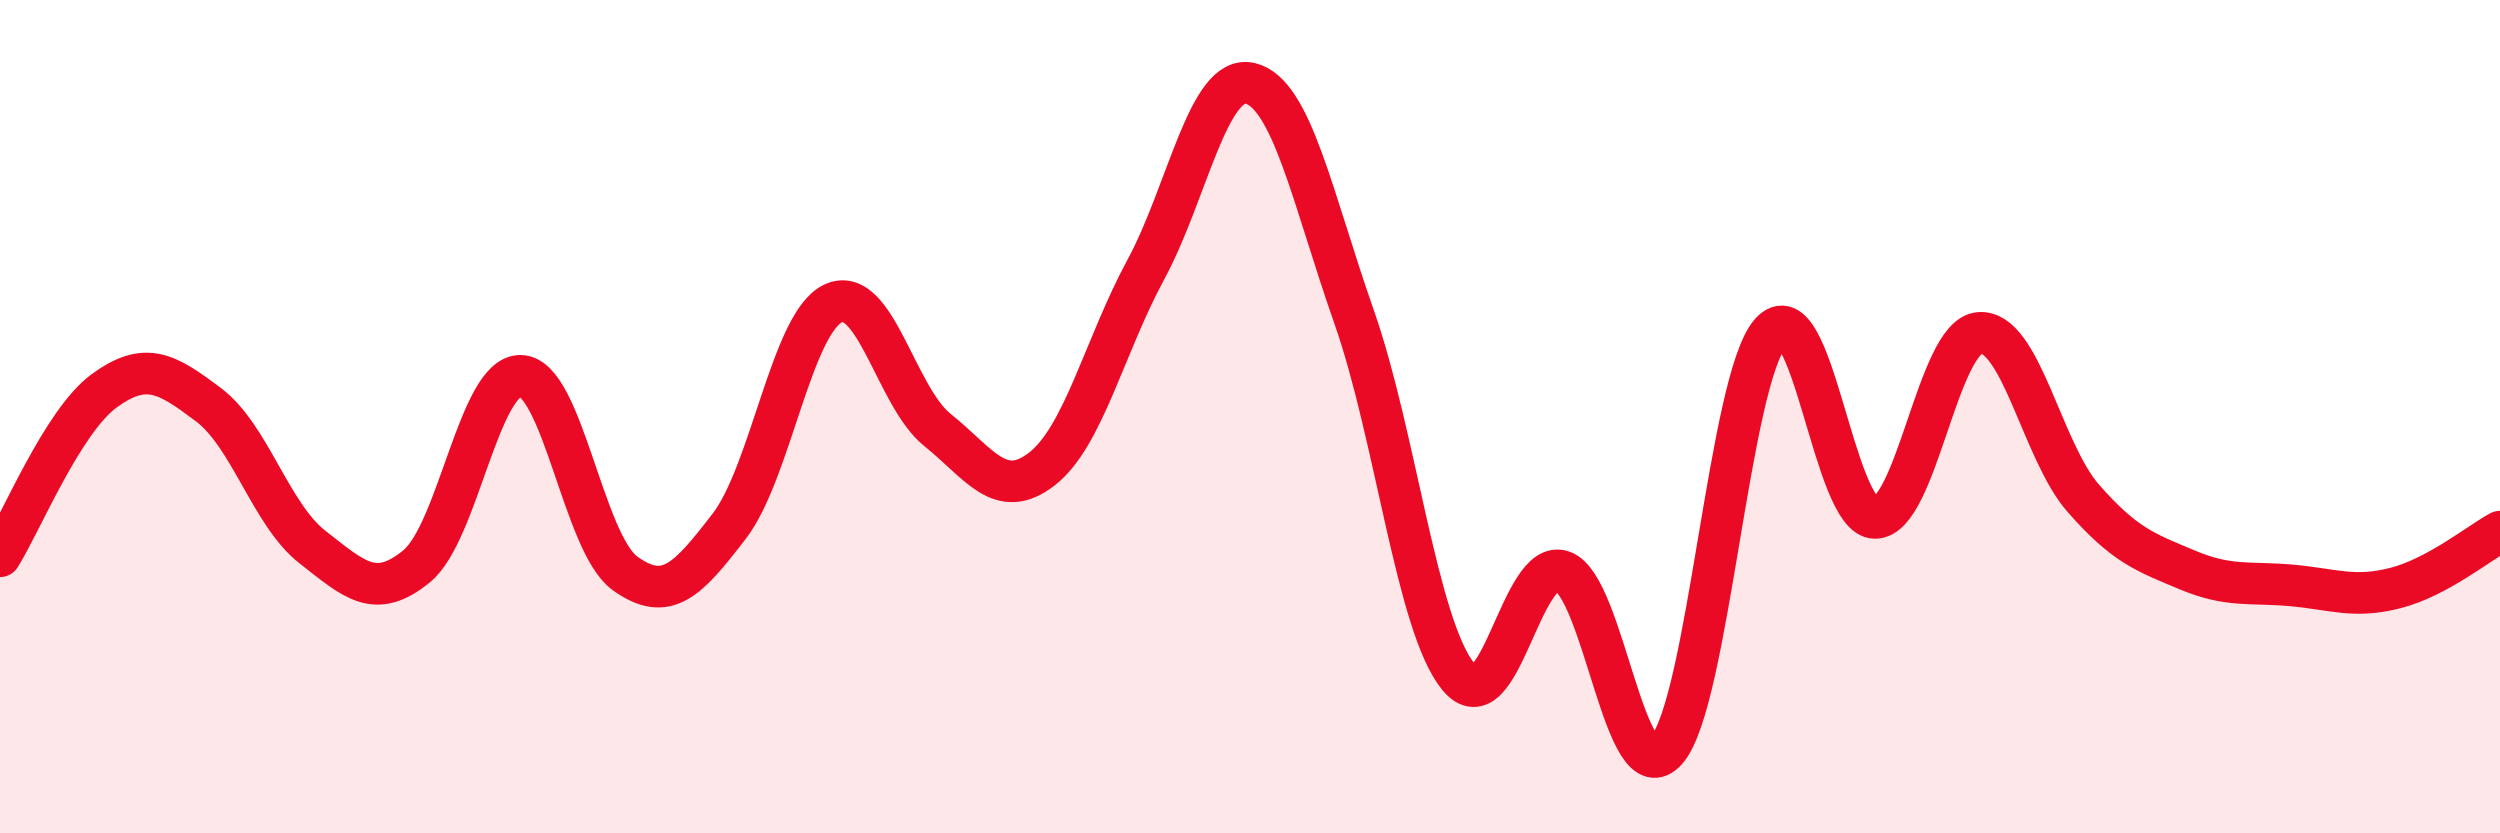 
    <svg width="60" height="20" viewBox="0 0 60 20" xmlns="http://www.w3.org/2000/svg">
      <path
        d="M 0,13.35 C 0.5,12.56 1.5,10.11 2.5,9.38 C 3.5,8.65 4,8.96 5,9.71 C 6,10.46 6.5,12.35 7.5,13.13 C 8.5,13.91 9,14.41 10,13.59 C 11,12.77 11.5,8.99 12.5,9.02 C 13.5,9.05 14,13.04 15,13.76 C 16,14.48 16.5,13.93 17.5,12.63 C 18.5,11.33 19,7.74 20,7.28 C 21,6.82 21.5,9.52 22.5,10.32 C 23.5,11.12 24,12.03 25,11.26 C 26,10.49 26.5,8.32 27.5,6.47 C 28.5,4.62 29,1.77 30,2 C 31,2.23 31.5,4.76 32.5,7.61 C 33.5,10.46 34,15.02 35,16.24 C 36,17.46 36.5,13.36 37.5,13.71 C 38.5,14.06 39,19.15 40,18 C 41,16.85 41.5,9.09 42.5,7.98 C 43.5,6.87 44,12.43 45,12.43 C 46,12.43 46.5,8.08 47.5,7.99 C 48.5,7.9 49,10.82 50,11.96 C 51,13.1 51.5,13.26 52.5,13.68 C 53.5,14.1 54,13.96 55,14.05 C 56,14.14 56.5,14.37 57.5,14.11 C 58.5,13.85 59.5,13.03 60,12.76L60 20L0 20Z"
        fill="#EB0A25"
        opacity="0.1"
        stroke-linecap="round"
        stroke-linejoin="round"
      />
      <path
        d="M 0,13.35 C 0.5,12.56 1.5,10.11 2.5,9.38 C 3.5,8.65 4,8.96 5,9.71 C 6,10.46 6.5,12.35 7.5,13.13 C 8.5,13.91 9,14.41 10,13.59 C 11,12.77 11.5,8.99 12.5,9.02 C 13.5,9.05 14,13.04 15,13.76 C 16,14.48 16.5,13.93 17.5,12.63 C 18.5,11.33 19,7.74 20,7.28 C 21,6.82 21.5,9.52 22.5,10.32 C 23.5,11.12 24,12.03 25,11.26 C 26,10.49 26.5,8.32 27.5,6.47 C 28.5,4.62 29,1.77 30,2 C 31,2.23 31.5,4.76 32.5,7.61 C 33.5,10.46 34,15.02 35,16.24 C 36,17.46 36.5,13.36 37.5,13.71 C 38.5,14.06 39,19.15 40,18 C 41,16.85 41.5,9.09 42.5,7.98 C 43.5,6.87 44,12.43 45,12.43 C 46,12.43 46.5,8.08 47.5,7.99 C 48.5,7.9 49,10.82 50,11.96 C 51,13.1 51.5,13.26 52.5,13.68 C 53.5,14.1 54,13.96 55,14.05 C 56,14.14 56.5,14.37 57.5,14.11 C 58.5,13.85 59.5,13.03 60,12.76"
        stroke="#EB0A25"
        stroke-width="1"
        fill="none"
        stroke-linecap="round"
        stroke-linejoin="round"
      />
    </svg>
  